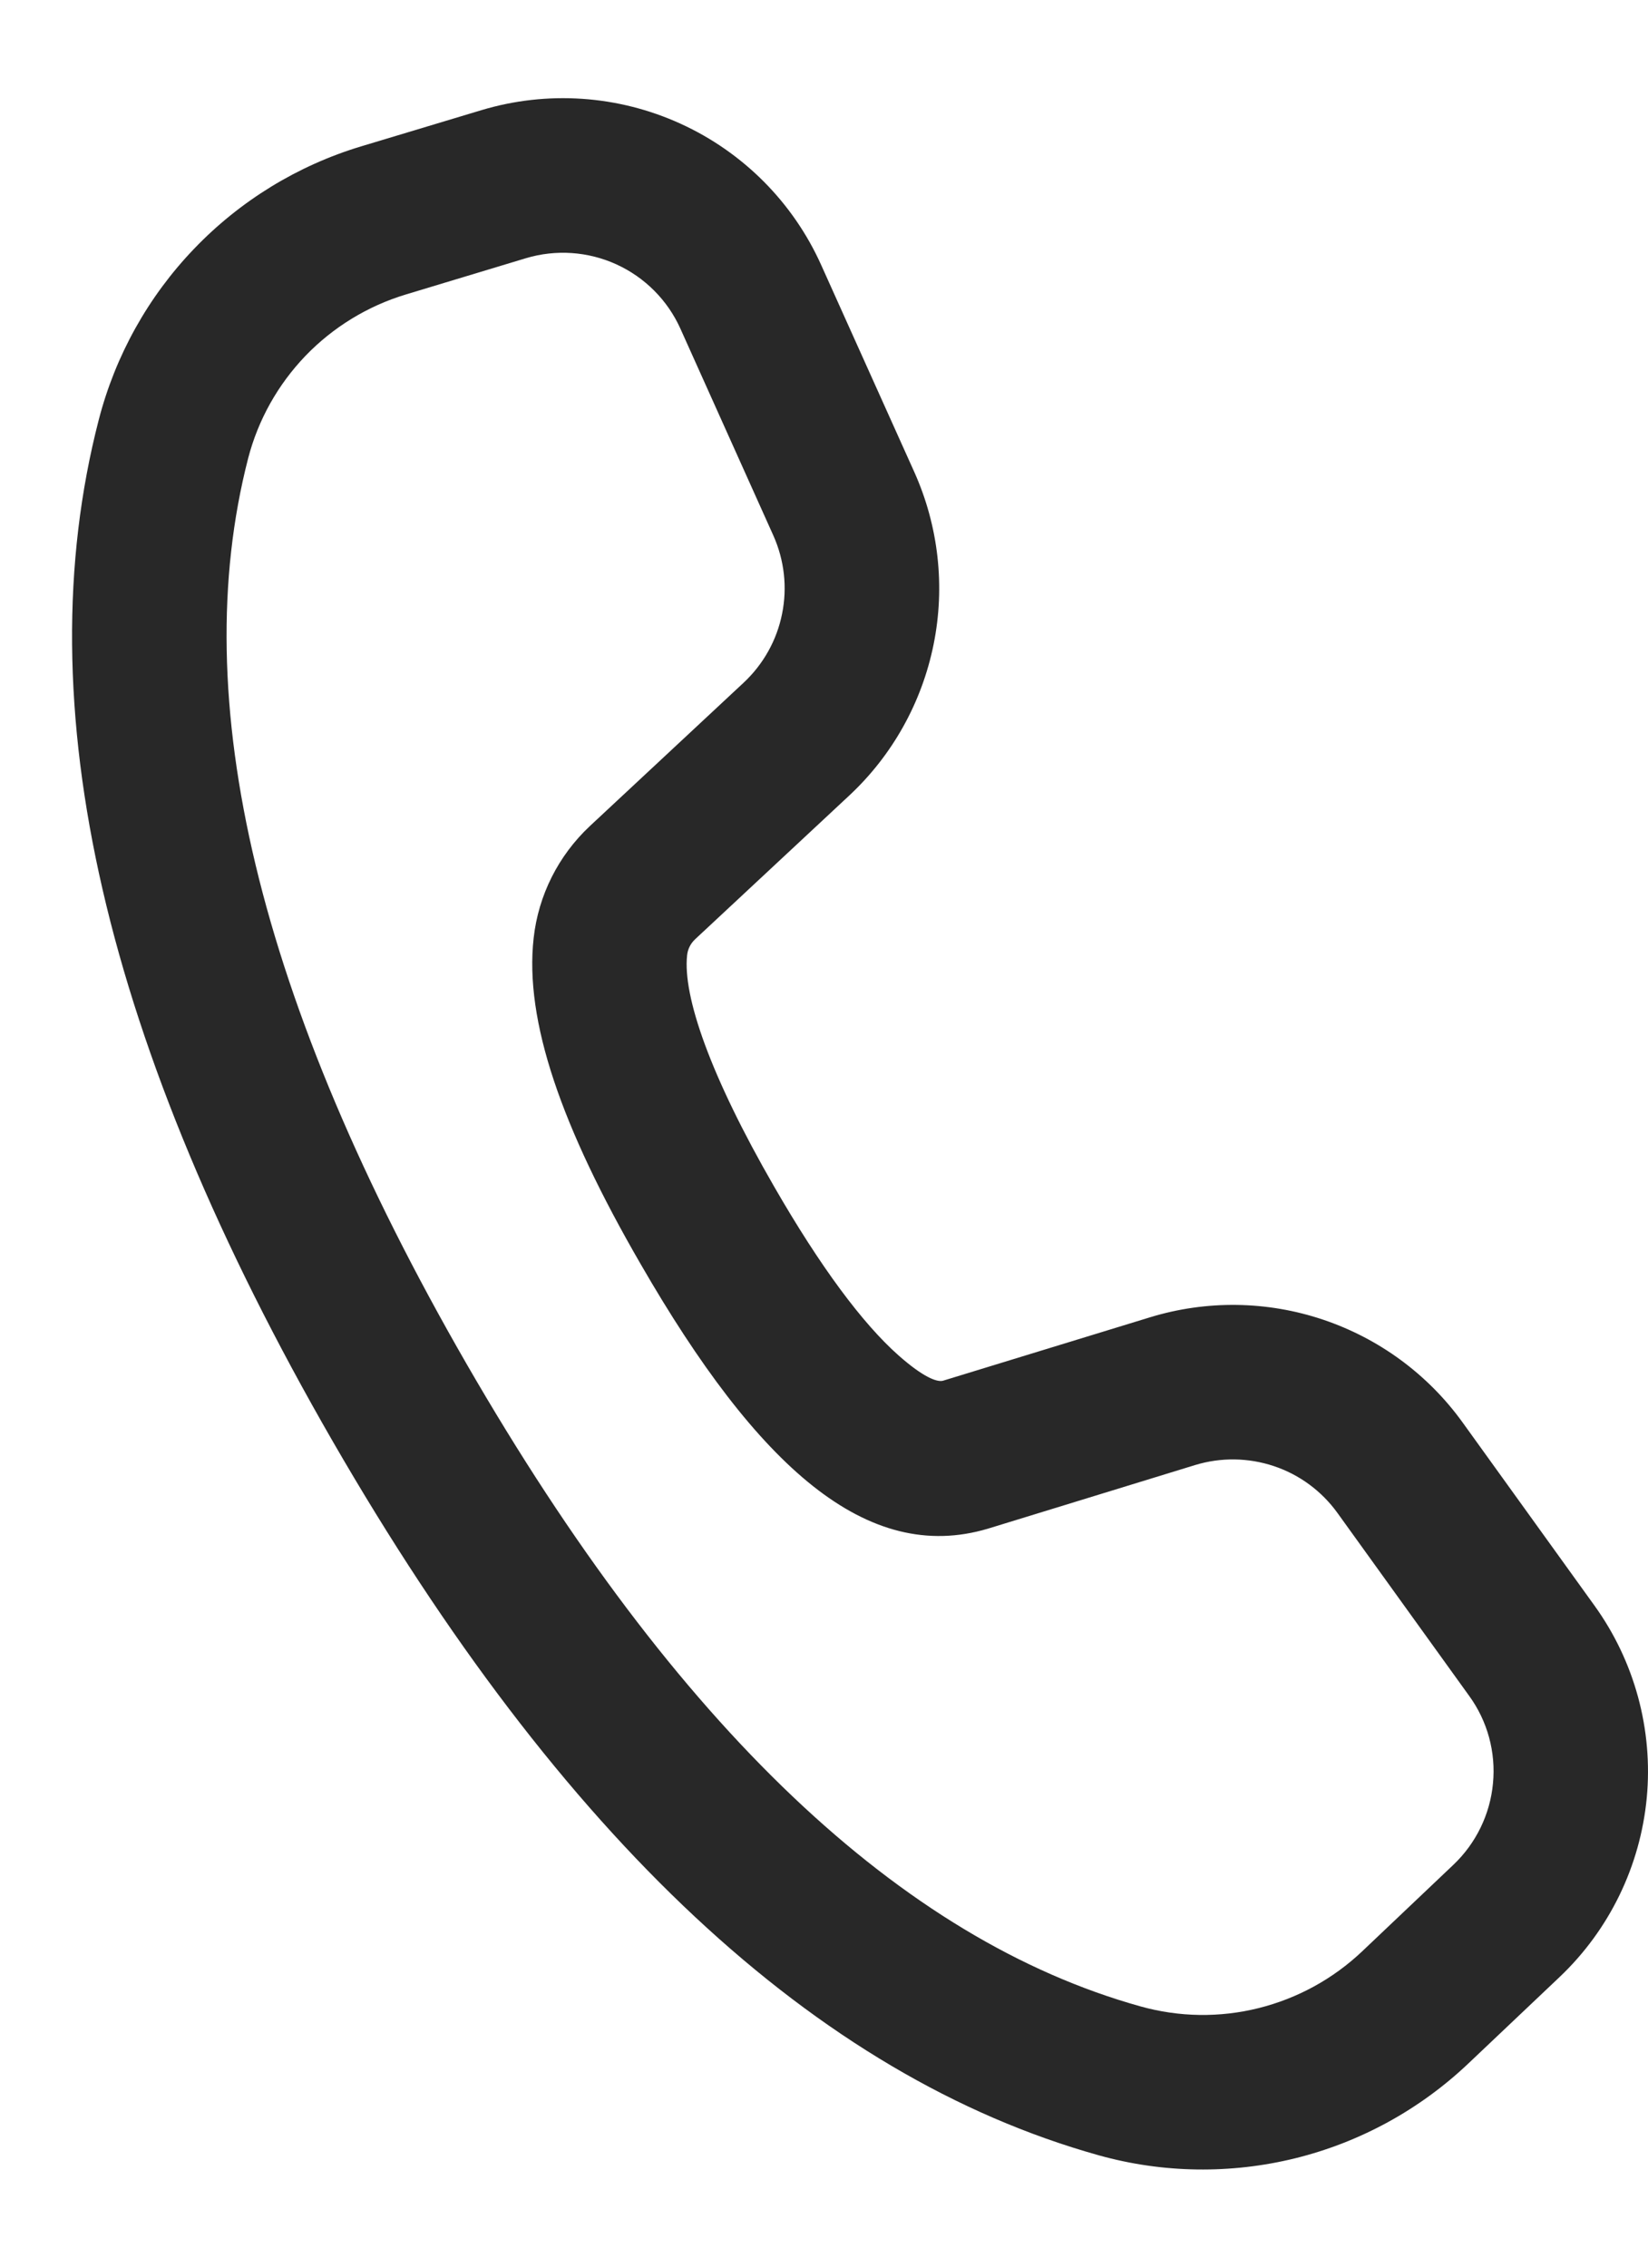 <svg width="16" height="22" viewBox="0 0 16 22" fill="none" xmlns="http://www.w3.org/2000/svg">
<path d="M3.506 1.42L4.673 1.069C5.312 0.877 5.999 0.923 6.607 1.2C7.215 1.477 7.701 1.965 7.974 2.574L8.877 4.58C9.112 5.104 9.178 5.689 9.064 6.252C8.95 6.815 8.664 7.328 8.244 7.719L6.749 9.112C6.705 9.153 6.677 9.208 6.671 9.267C6.627 9.664 6.896 10.438 7.516 11.512C7.966 12.293 8.376 12.842 8.723 13.149C8.966 13.364 9.099 13.411 9.156 13.395L11.165 12.78C11.714 12.612 12.302 12.62 12.846 12.803C13.39 12.986 13.864 13.334 14.2 13.8L15.479 15.575C15.869 16.115 16.05 16.779 15.988 17.441C15.925 18.104 15.625 18.722 15.142 19.18L14.255 20.02C13.784 20.466 13.207 20.782 12.578 20.938C11.95 21.093 11.291 21.084 10.668 20.91C7.914 20.14 5.444 17.817 3.232 13.986C1.018 10.149 0.241 6.845 0.959 4.072C1.12 3.449 1.439 2.877 1.885 2.413C2.331 1.948 2.889 1.606 3.506 1.42ZM3.94 2.857C3.569 2.969 3.234 3.174 2.966 3.452C2.698 3.731 2.506 4.073 2.409 4.447C1.808 6.779 2.497 9.708 4.532 13.236C6.566 16.758 8.755 18.819 11.072 19.465C11.447 19.57 11.842 19.576 12.219 19.482C12.596 19.388 12.942 19.199 13.225 18.931L14.111 18.091C14.33 17.883 14.467 17.602 14.495 17.301C14.524 17 14.442 16.698 14.264 16.453L12.985 14.678C12.832 14.466 12.617 14.307 12.369 14.224C12.121 14.141 11.854 14.137 11.604 14.213L9.59 14.831C8.42 15.178 7.359 14.238 6.219 12.262C5.449 10.932 5.091 9.902 5.181 9.101C5.227 8.685 5.421 8.301 5.726 8.015L7.221 6.622C7.411 6.444 7.542 6.211 7.593 5.955C7.645 5.699 7.615 5.434 7.508 5.195L6.606 3.189C6.482 2.913 6.261 2.691 5.985 2.565C5.709 2.439 5.396 2.418 5.106 2.505L3.94 2.857Z" fill="#282828"/>
</svg>
